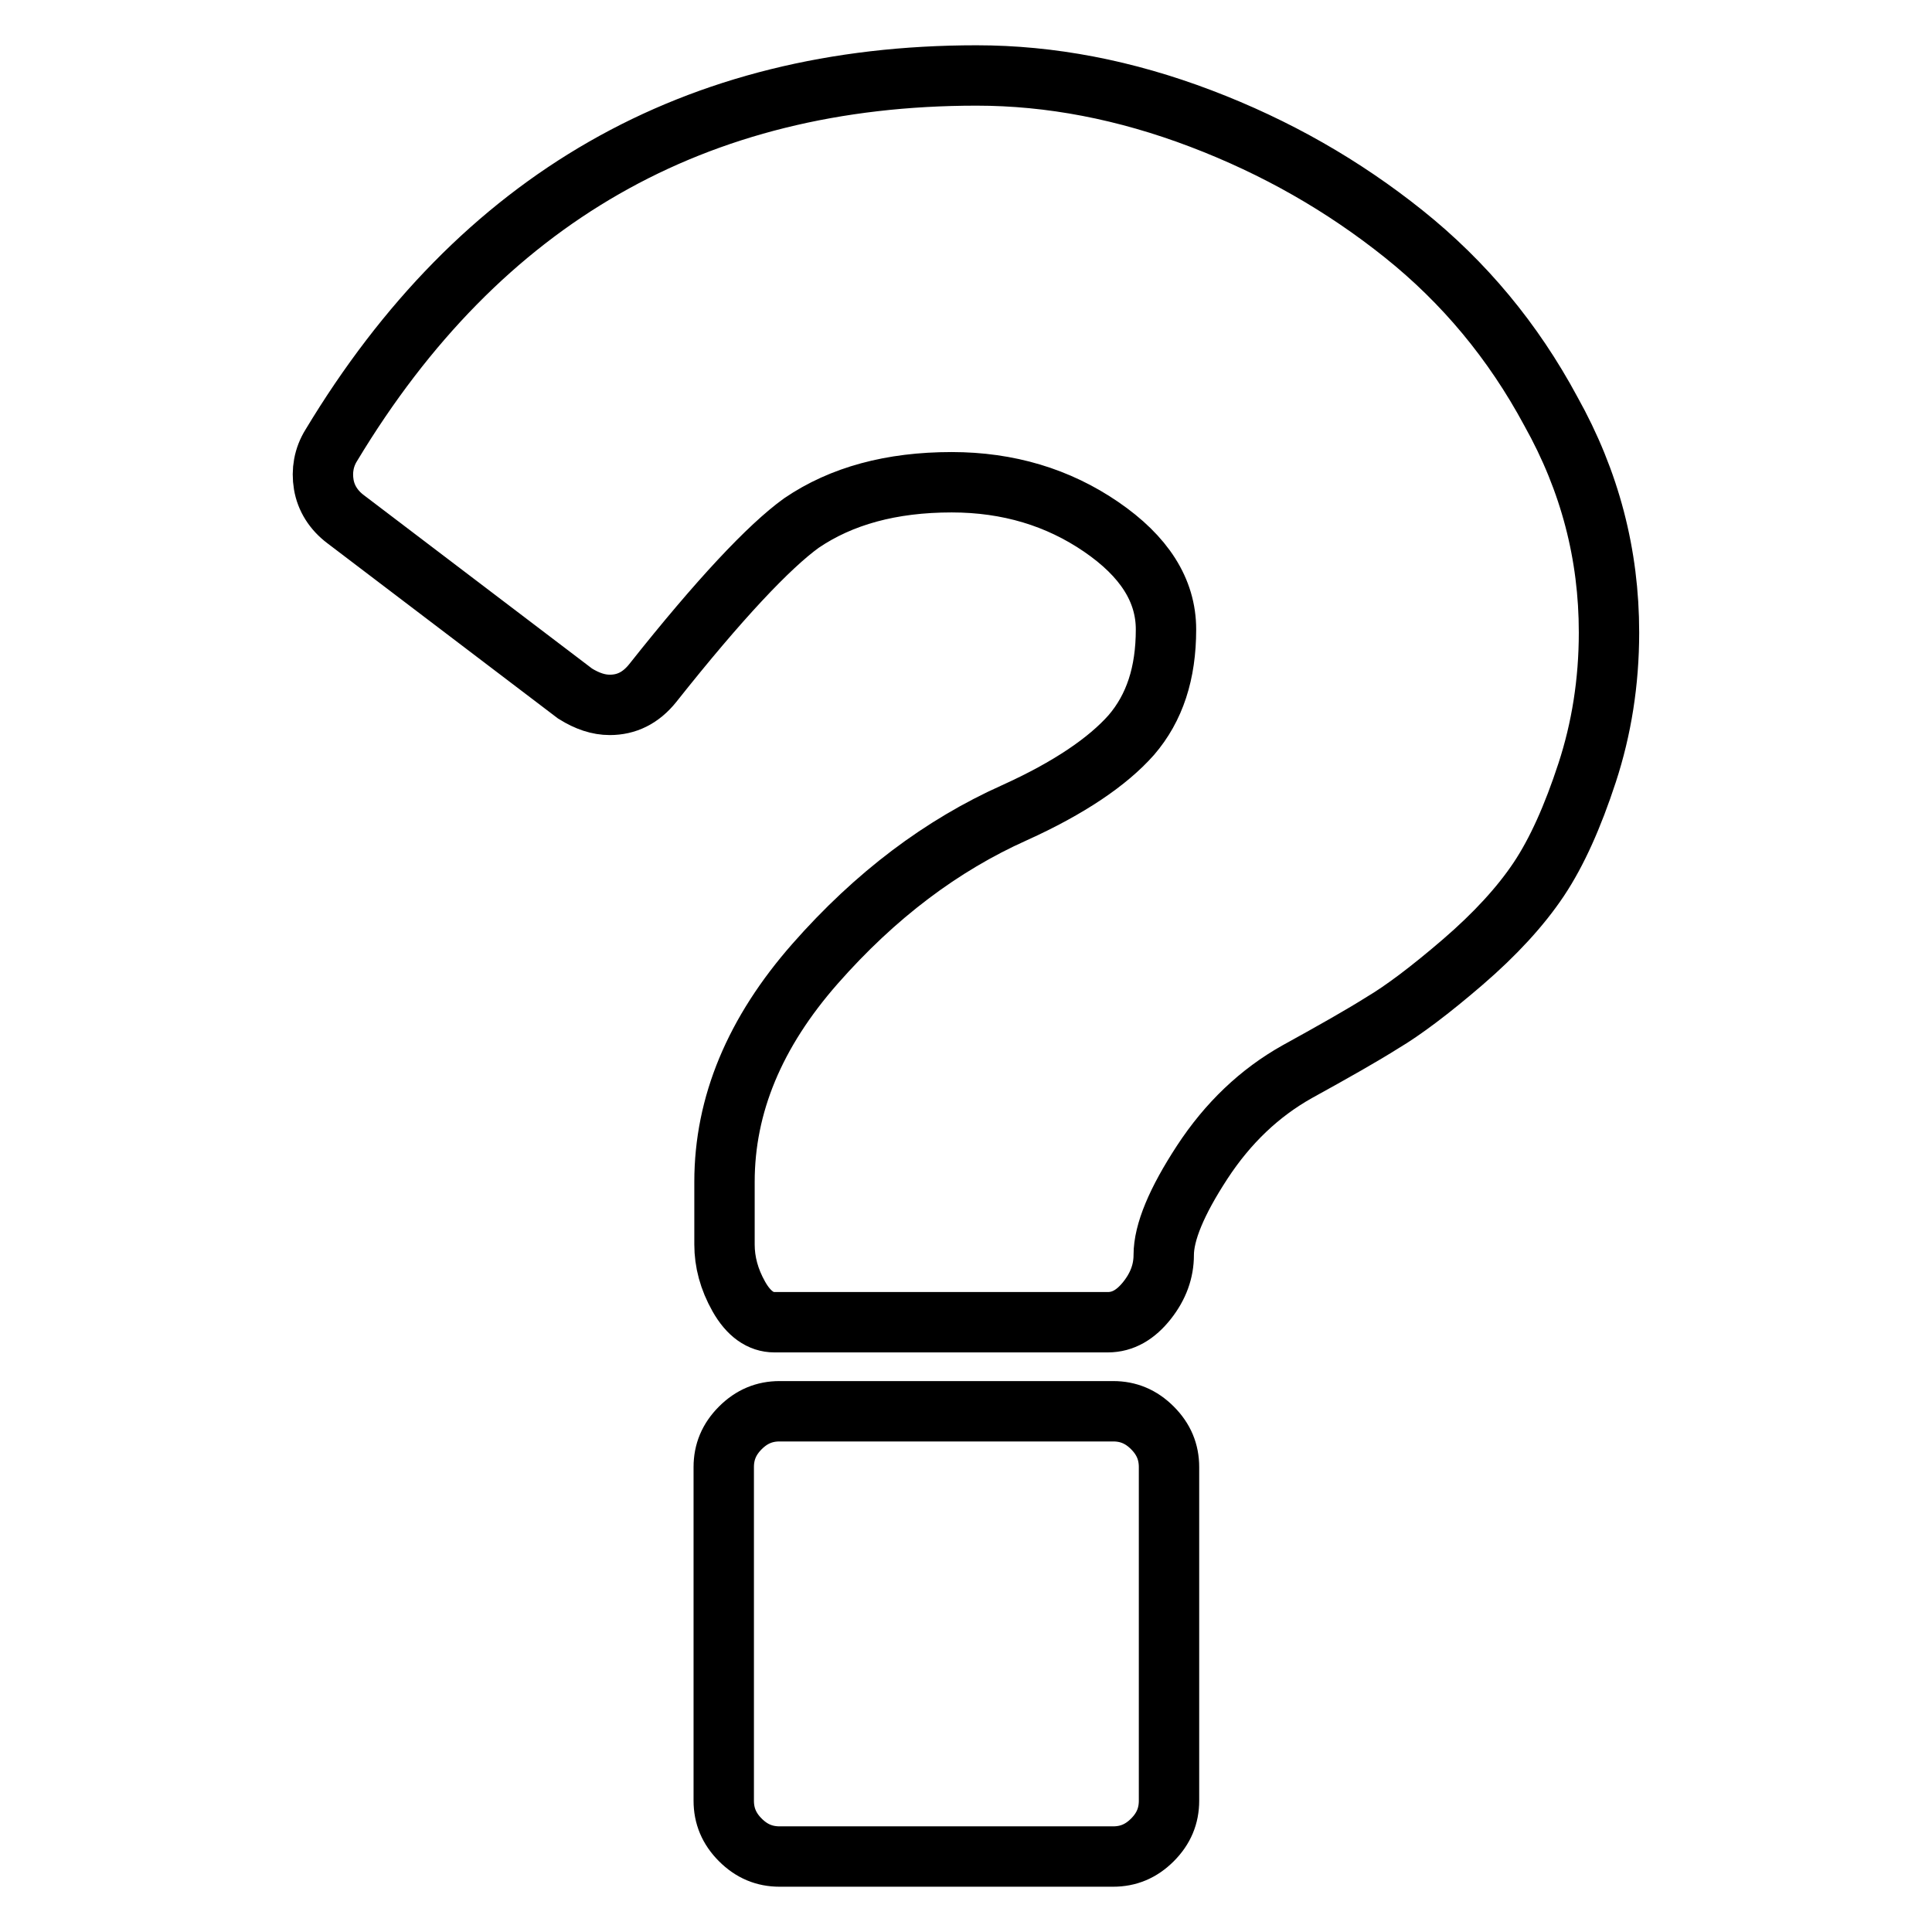 <?xml version="1.0" encoding="utf-8"?>
<!-- Svg Vector Icons : http://www.onlinewebfonts.com/icon -->
<!DOCTYPE svg PUBLIC "-//W3C//DTD SVG 1.1//EN" "http://www.w3.org/Graphics/SVG/1.1/DTD/svg11.dtd">
<svg version="1.1" xmlns="http://www.w3.org/2000/svg" xmlns:xlink="http://www.w3.org/1999/xlink" x="0px" y="0px" viewBox="0 0 256 256" enable-background="new 0 0 256 256" xml:space="preserve">
<g> <path stroke-width="8" fill-opacity="0" stroke="#000000"  d="M154.9,194.4v44.2c0,2-0.7,3.7-2.2,5.2c-1.5,1.5-3.2,2.2-5.2,2.2h-44.2c-2,0-3.7-0.7-5.2-2.2 c-1.5-1.5-2.2-3.2-2.2-5.2v-44.2c0-2,0.7-3.7,2.2-5.2c1.5-1.5,3.2-2.2,5.2-2.2h44.2c2,0,3.7,0.7,5.2,2.2 C154.2,190.7,154.9,192.4,154.9,194.4z M213.2,83.8c0,6.6-1,12.8-2.9,18.6c-1.9,5.8-4,10.5-6.4,14.1c-2.4,3.6-5.8,7.3-10.1,11 s-7.9,6.4-10.6,8c-2.7,1.7-6.4,3.8-11.3,6.5c-5,2.8-9.2,6.8-12.6,12c-3.4,5.2-5.1,9.3-5.1,12.3c0,2.1-0.7,4.1-2.2,6 c-1.5,1.9-3.2,2.9-5.2,2.9h-44.2c-1.8,0-3.4-1.1-4.7-3.4c-1.3-2.3-1.9-4.6-1.9-6.9v-8.3c0-10.2,4-19.8,12-28.9s16.8-15.7,26.4-20 c7.3-3.3,12.4-6.8,15.5-10.3c3.1-3.6,4.6-8.2,4.6-14c0-5.2-2.9-9.7-8.6-13.6c-5.7-3.9-12.3-5.9-19.8-5.9c-8,0-14.6,1.8-19.9,5.4 c-4.3,3.1-10.9,10.1-19.7,21.2c-1.6,2-3.5,2.9-5.7,2.9c-1.5,0-3-0.5-4.6-1.5L45.8,68.8c-1.6-1.2-2.6-2.8-2.9-4.6 c-0.3-1.8,0-3.6,1-5.2c19.7-32.7,48.2-49,85.5-49c9.8,0,19.7,1.9,29.7,5.7c10,3.8,18.9,8.9,26.9,15.3c8,6.4,14.5,14.2,19.5,23.5 C210.7,63.8,213.2,73.5,213.2,83.8L213.2,83.8z"/></g>
</svg>